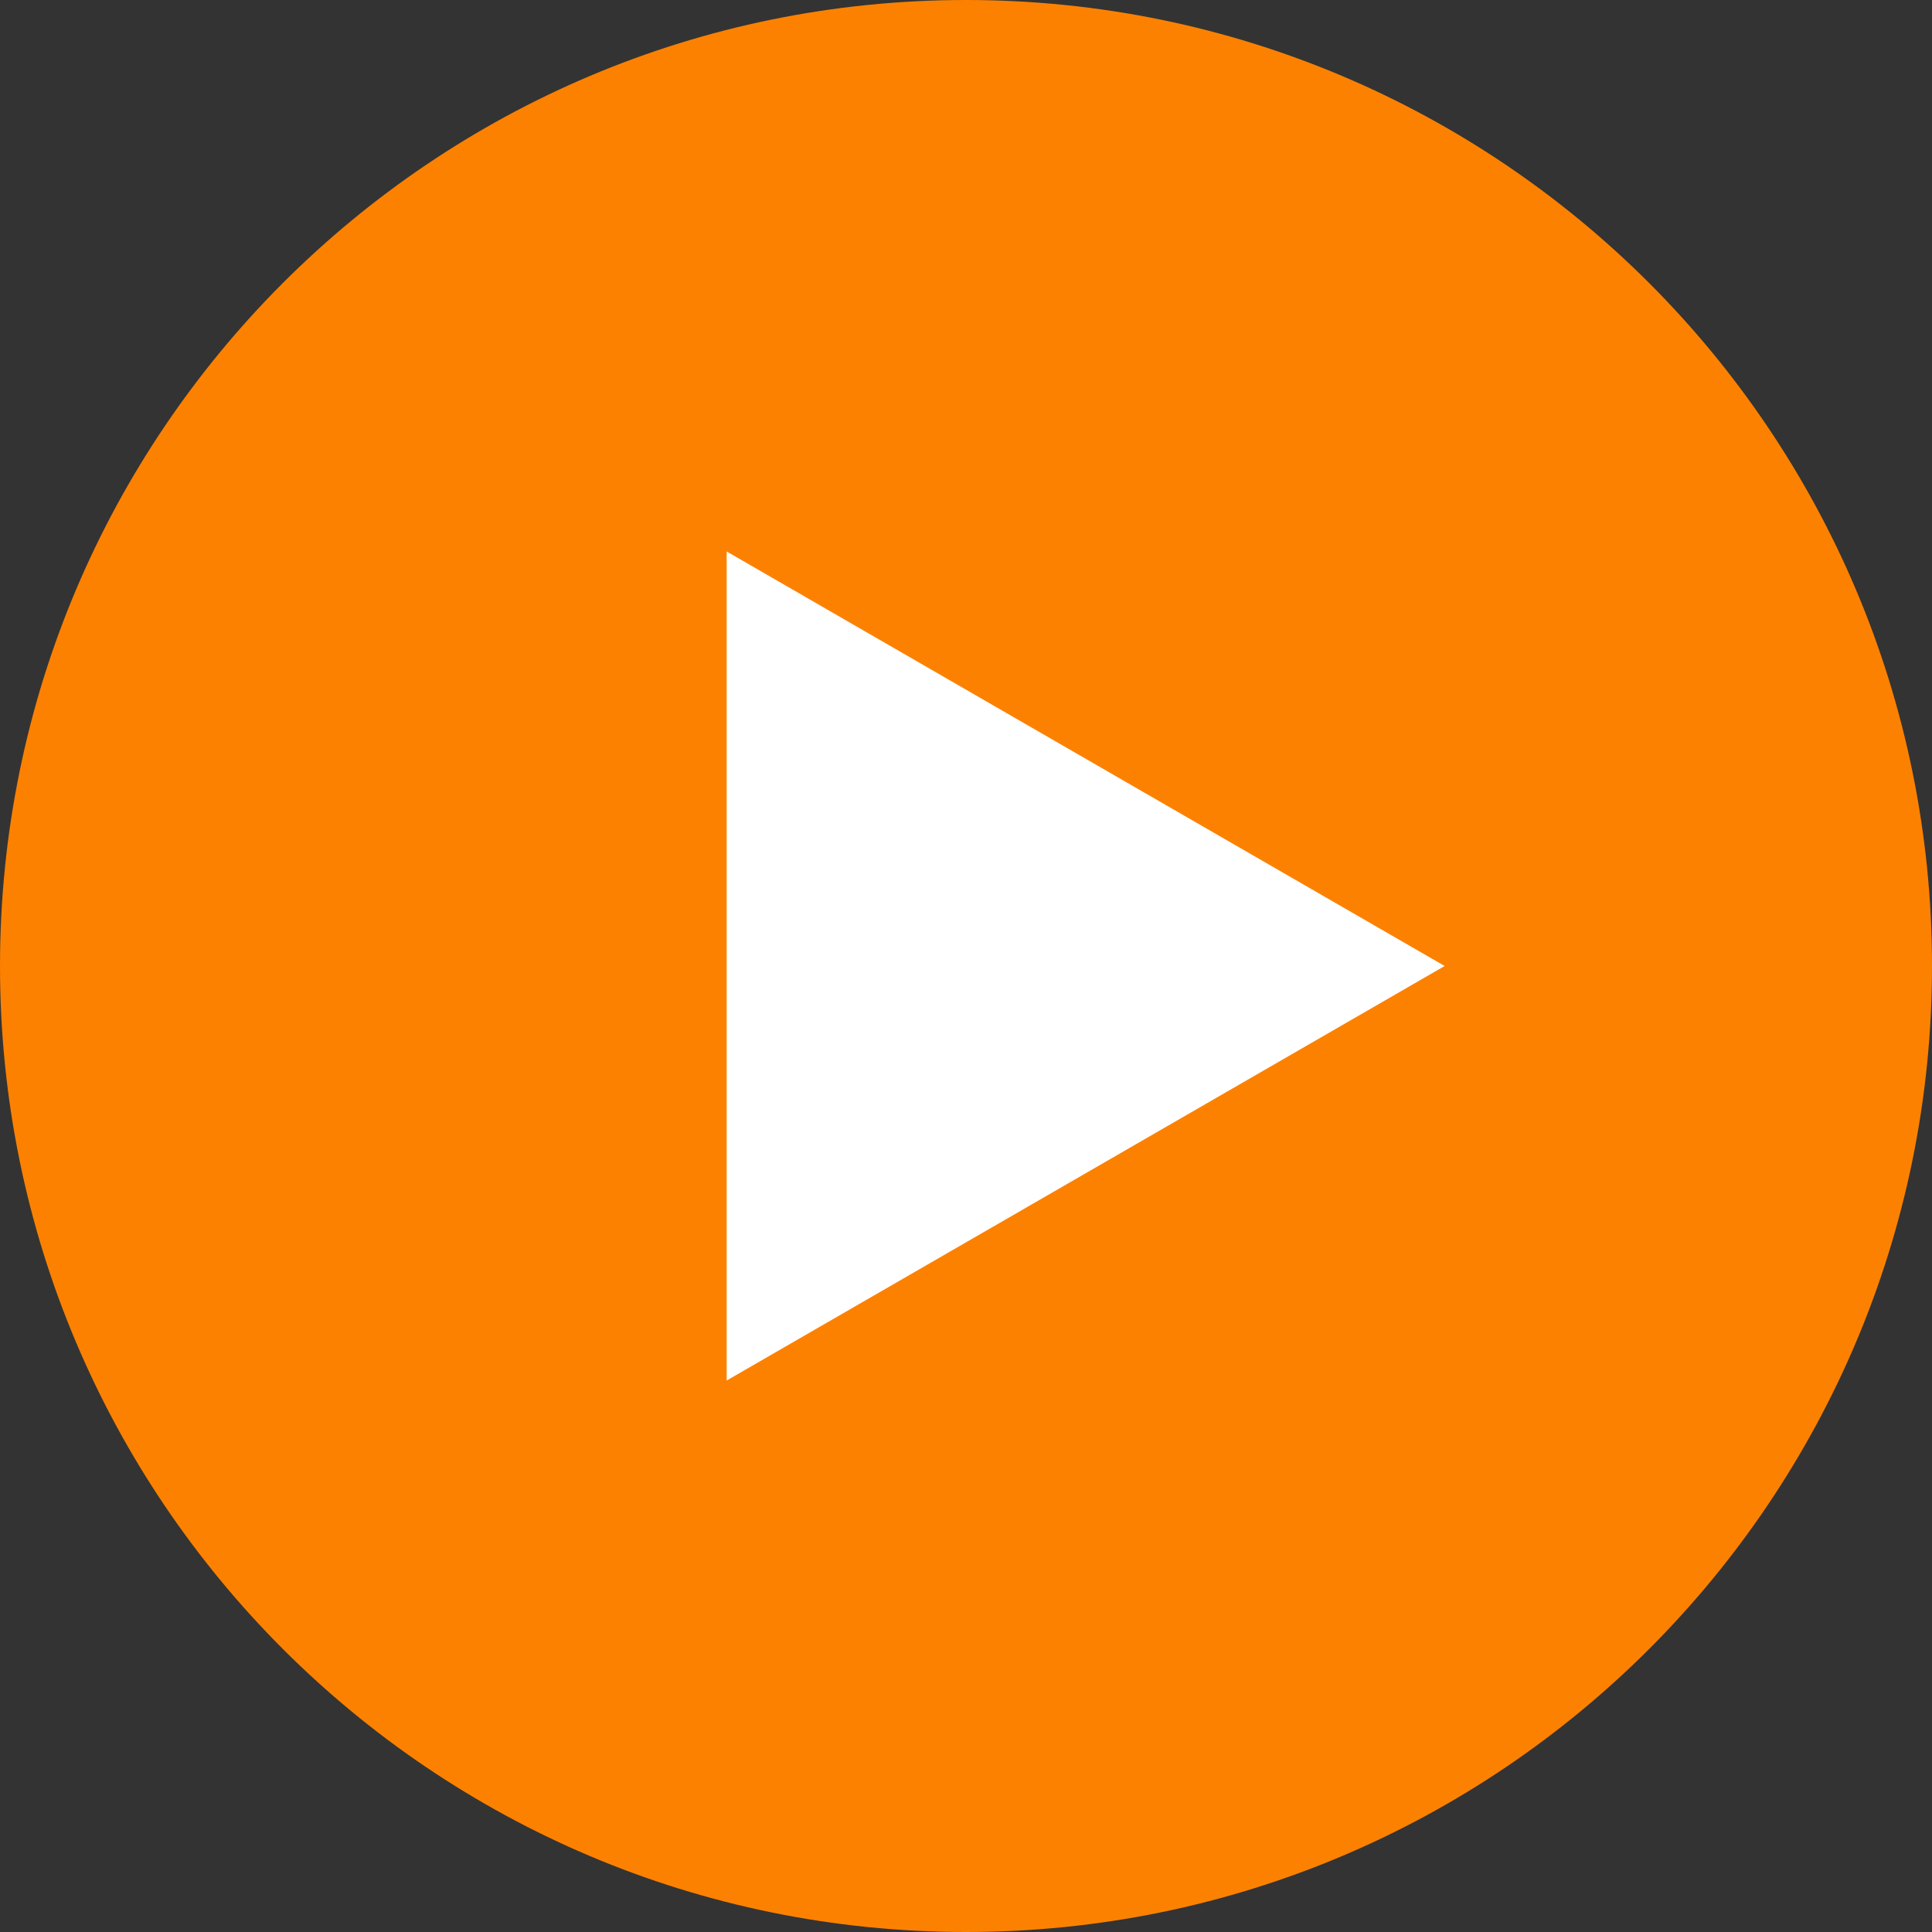<?xml version="1.0" encoding="UTF-8"?> <svg xmlns="http://www.w3.org/2000/svg" width="186" height="186" viewBox="0 0 186 186" fill="none"><rect x="0" y="0" width="186" height="186" fill="#333333" stroke="none"/> <g clip-path="url(#clip0_204_9795)"> <path d="M93 186C144.362 186 186 144.362 186 93C186 41.638 144.362 0 93 0C41.638 0 0 41.638 0 93C0 144.362 41.638 186 93 186Z" fill="#FD8100"></path> <path d="M139.081 93L69.959 132.907V53.093L139.081 93Z" fill="white"></path> </g> <defs> <clipPath id="clip0_204_9795"> <rect width="186" height="186" fill="white"></rect> </clipPath> </defs> </svg> 